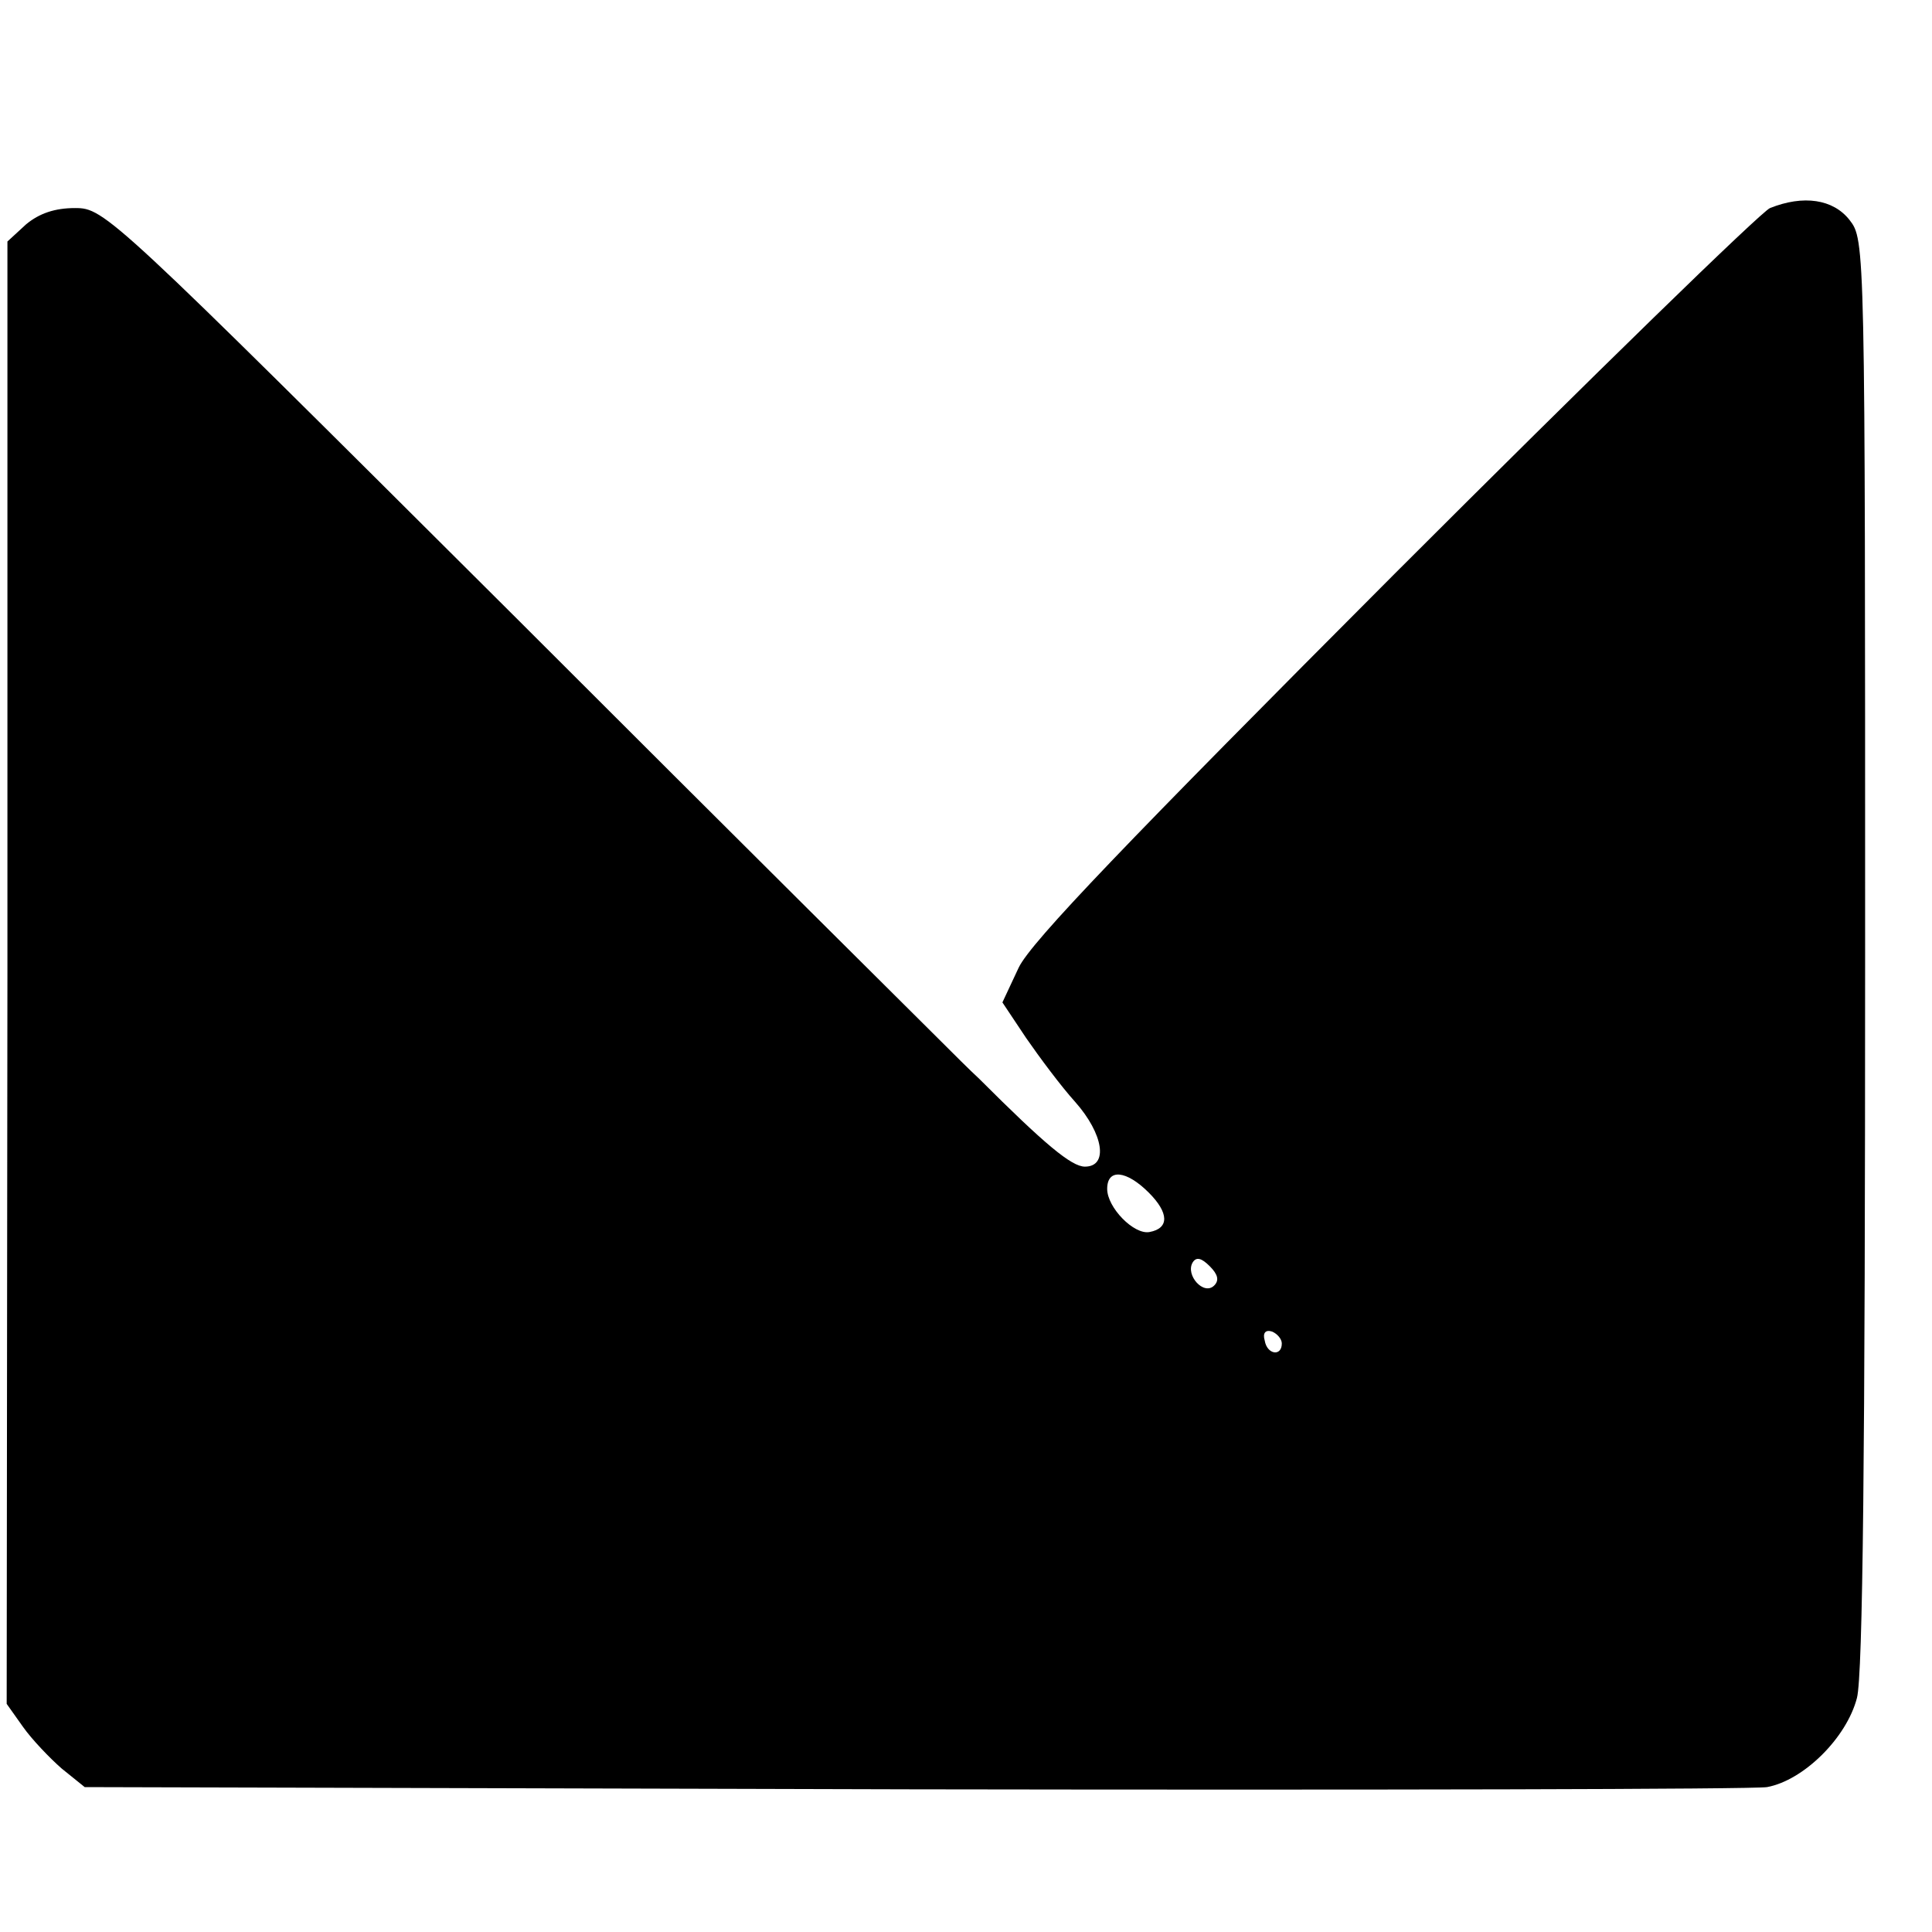 <?xml version="1.0" standalone="no"?>
<!DOCTYPE svg PUBLIC "-//W3C//DTD SVG 20010904//EN"
 "http://www.w3.org/TR/2001/REC-SVG-20010904/DTD/svg10.dtd">
<svg version="1.0" xmlns="http://www.w3.org/2000/svg"
 width="260pt" height="260pt" viewBox="0 0 260 260"
 preserveAspectRatio="xMidYMid meet">
<g transform="translate(0,260) scale(0.1,-0.1)"
fill="#000000" stroke="none">
<path d="M2382 2320 c-12 -5 -240 -227 -505 -492 -359 -360 -489 -495 -506
-530 l-22 -47 32 -48 c18 -26 47 -65 66 -86 38 -43 45 -87 13 -87 -18 0 -54
30 -142 118 -13 12 -36 35 -51 50 -15 15 -275 273 -577 575 -542 540 -549 547
-589 547 -27 0 -48 -7 -66 -22 l-25 -23 0 -984 -1 -984 22 -31 c12 -17 36 -42
52 -56 l31 -25 1116 -3 c613 -1 1130 0 1148 3 49 9 107 66 121 120 8 31 11
330 11 1003 0 955 0 959 -21 986 -22 28 -62 34 -107 16z m-836 -1325 c27 -27
28 -48 1 -53 -21 -4 -57 33 -57 58 0 28 26 25 56 -5z m88 -125 c-14 -14 -39
14 -29 31 5 8 12 6 23 -5 11 -11 13 -19 6 -26z m91 -78 c0 -18 -20 -15 -23 4
-3 10 1 15 10 12 7 -3 13 -10 13 -16z"/>
</g>
</svg>
